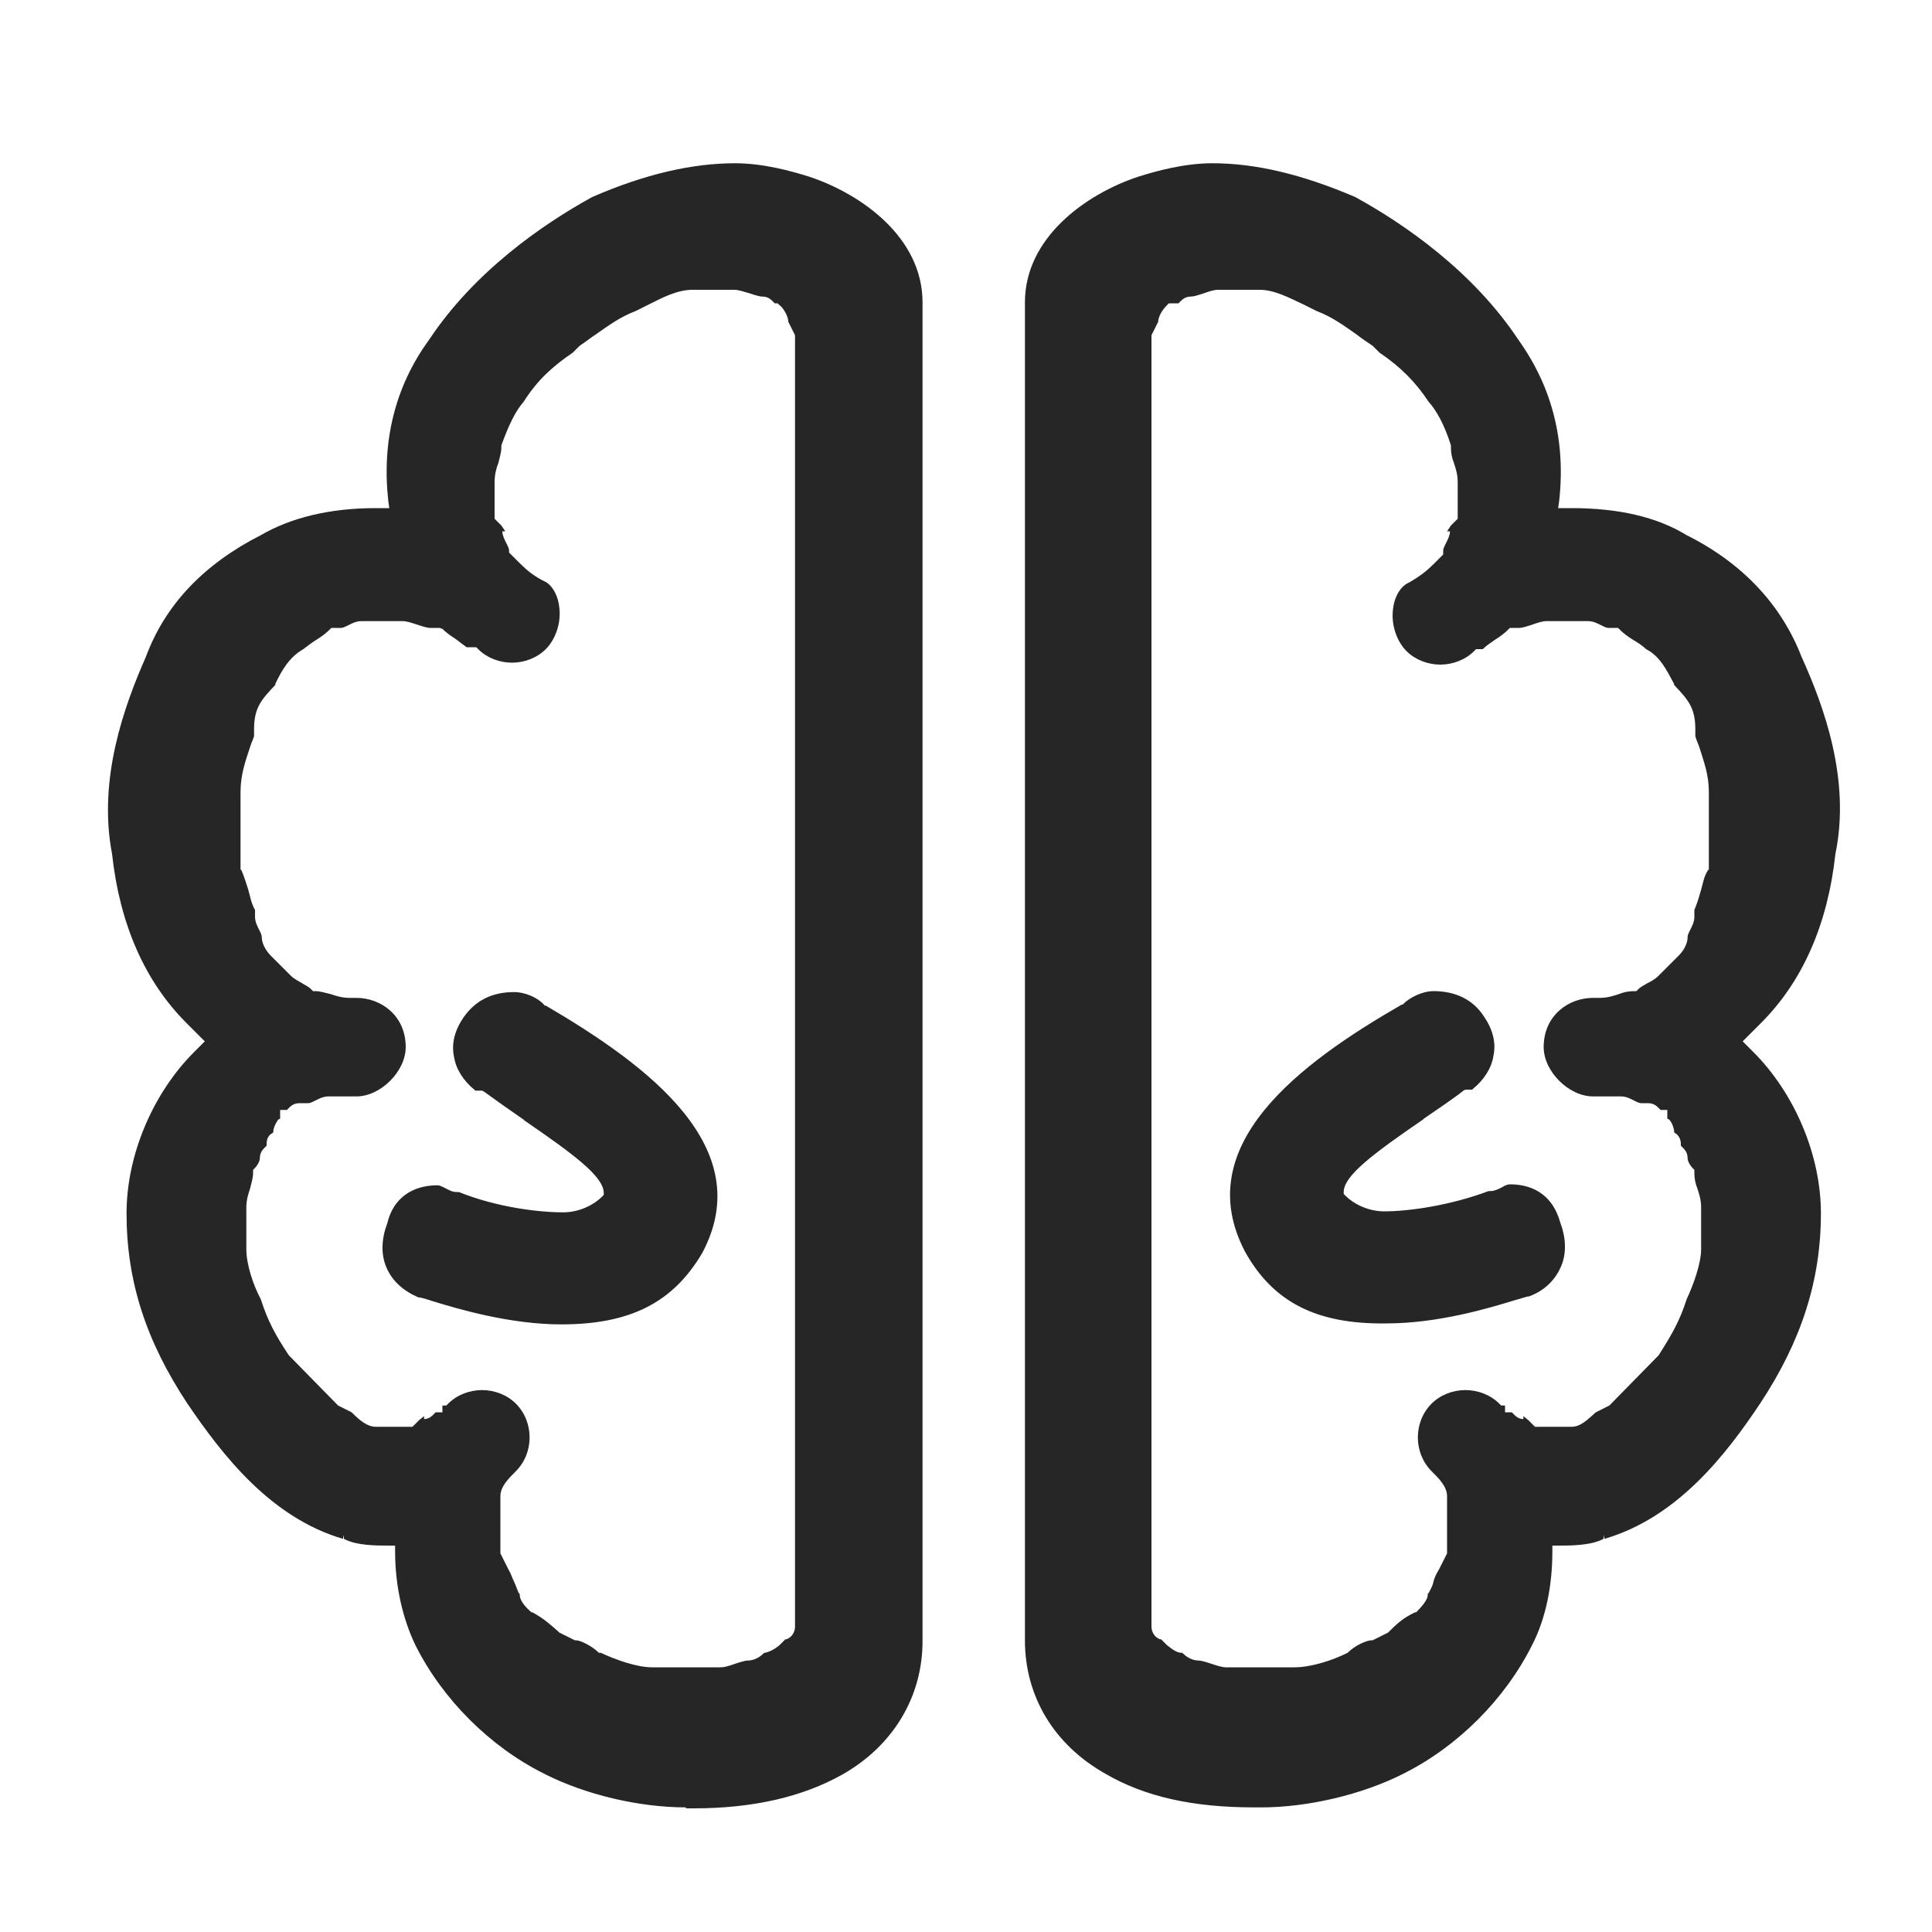 <?xml version="1.0" encoding="UTF-8"?>
<svg width="16px" height="16px" viewBox="0 0 16 16" version="1.1" xmlns="http://www.w3.org/2000/svg" xmlns:xlink="http://www.w3.org/1999/xlink">
    <title>神经网络@1x</title>
    <g id="神经网络" stroke="none" stroke-width="1" fill="none" fill-rule="evenodd">
        <g fill-rule="nonzero">
            <rect id="矩形" fill="#000000" opacity="0" x="0" y="0" width="16" height="16"></rect>
            <path d="M5.68,14.968 C5.296,14.968 4.848,14.864 4.504,14.688 C4.056,14.464 3.664,14.072 3.44,13.624 C3.336,13.408 3.272,13.136 3.272,12.848 L3.272,12.8 L3.224,12.8 C3.112,12.8 2.952,12.8 2.848,12.744 L2.848,12.712 L2.84,12.744 C2.24,12.568 1.84,12.048 1.552,11.624 C1.208,11.104 1.048,10.608 1.048,10.048 C1.048,9.568 1.264,9.056 1.608,8.712 L1.696,8.624 L1.544,8.472 C1.2,8.128 0.992,7.656 0.928,7.072 C0.808,6.448 1.032,5.84 1.208,5.44 C1.368,5.008 1.688,4.672 2.16,4.432 C2.408,4.288 2.728,4.208 3.112,4.208 L3.224,4.208 L3.216,4.152 C3.16,3.656 3.272,3.2 3.552,2.816 C3.928,2.248 4.496,1.856 4.904,1.632 C5.344,1.44 5.736,1.352 6.088,1.352 C6.32,1.352 6.552,1.416 6.704,1.464 C7.136,1.608 7.64,1.968 7.64,2.504 L7.64,13.592 C7.64,14.048 7.4,14.456 6.976,14.696 C6.648,14.88 6.24,14.976 5.744,14.976 L5.68,14.976 L5.68,14.968 Z M4.976,13.688 C5.096,13.744 5.272,13.808 5.4,13.808 L5.968,13.808 C6.008,13.808 6.048,13.792 6.096,13.776 C6.144,13.76 6.176,13.752 6.192,13.752 C6.248,13.752 6.296,13.72 6.32,13.696 L6.328,13.688 L6.336,13.688 C6.368,13.68 6.408,13.664 6.456,13.624 L6.504,13.576 L6.512,13.576 C6.56,13.56 6.584,13.512 6.584,13.472 L6.584,2.776 L6.528,2.664 L6.528,2.656 C6.52,2.592 6.464,2.528 6.456,2.528 L6.44,2.512 L6.416,2.512 L6.4,2.496 C6.384,2.48 6.36,2.456 6.312,2.456 C6.296,2.456 6.264,2.448 6.216,2.432 C6.16,2.416 6.12,2.4 6.08,2.4 L5.736,2.4 C5.608,2.4 5.488,2.464 5.376,2.52 L5.264,2.576 C5.136,2.624 5.04,2.696 4.936,2.768 C4.888,2.8 4.848,2.832 4.8,2.864 L4.744,2.92 C4.568,3.04 4.448,3.152 4.336,3.328 C4.272,3.4 4.216,3.512 4.152,3.688 L4.152,3.704 C4.152,3.752 4.136,3.792 4.128,3.832 C4.112,3.872 4.096,3.928 4.096,3.992 L4.096,4.296 L4.112,4.312 L4.152,4.352 L4.184,4.4 L4.16,4.4 C4.16,4.432 4.176,4.464 4.192,4.496 C4.208,4.528 4.216,4.544 4.216,4.56 L4.216,4.576 L4.288,4.648 C4.344,4.704 4.408,4.768 4.528,4.824 C4.584,4.864 4.624,4.944 4.632,5.032 C4.648,5.16 4.6,5.296 4.52,5.376 C4.448,5.448 4.344,5.488 4.24,5.488 C4.136,5.488 4.032,5.448 3.96,5.376 L3.944,5.36 L3.864,5.36 L3.768,5.288 C3.728,5.264 3.688,5.232 3.664,5.208 L3.64,5.2 L3.56,5.2 C3.544,5.2 3.512,5.192 3.464,5.176 C3.416,5.16 3.368,5.144 3.336,5.144 L2.992,5.144 C2.952,5.144 2.92,5.16 2.888,5.176 C2.856,5.192 2.84,5.2 2.824,5.2 L2.744,5.2 L2.728,5.216 C2.704,5.24 2.664,5.272 2.624,5.296 C2.584,5.32 2.544,5.352 2.512,5.376 C2.4,5.44 2.336,5.544 2.28,5.664 L2.28,5.672 C2.168,5.792 2.104,5.856 2.104,6.04 L2.104,6.096 C2.096,6.128 2.08,6.152 2.072,6.184 C2.032,6.304 1.992,6.416 1.992,6.56 L1.992,7.2 L2,7.208 C2.024,7.264 2.04,7.32 2.056,7.368 C2.072,7.424 2.08,7.48 2.112,7.536 L2.112,7.592 C2.112,7.632 2.128,7.664 2.144,7.696 C2.16,7.728 2.168,7.744 2.168,7.76 C2.168,7.832 2.224,7.896 2.24,7.912 L2.408,8.08 C2.44,8.112 2.48,8.128 2.504,8.144 C2.528,8.16 2.552,8.168 2.576,8.192 L2.592,8.208 L2.608,8.208 C2.656,8.208 2.696,8.224 2.736,8.232 C2.784,8.248 2.832,8.264 2.896,8.264 L2.952,8.264 C3.152,8.264 3.36,8.408 3.36,8.672 C3.36,8.872 3.152,9.08 2.952,9.08 L2.72,9.08 C2.68,9.08 2.648,9.096 2.616,9.112 C2.584,9.128 2.568,9.136 2.552,9.136 L2.48,9.136 C2.432,9.136 2.408,9.16 2.392,9.176 L2.376,9.192 L2.32,9.192 L2.32,9.264 L2.304,9.272 C2.288,9.296 2.272,9.32 2.264,9.36 L2.264,9.376 L2.256,9.384 C2.224,9.4 2.208,9.432 2.208,9.472 L2.208,9.488 L2.2,9.496 C2.176,9.52 2.152,9.544 2.152,9.592 C2.152,9.624 2.12,9.664 2.112,9.672 L2.096,9.688 L2.096,9.712 C2.096,9.76 2.08,9.8 2.072,9.84 C2.056,9.888 2.04,9.936 2.04,10 L2.04,10.344 C2.04,10.472 2.096,10.64 2.16,10.76 C2.216,10.936 2.28,11.056 2.392,11.224 L2.8,11.64 L2.912,11.696 C2.976,11.76 3.04,11.816 3.112,11.816 L3.416,11.816 L3.432,11.8 L3.472,11.76 L3.512,11.728 L3.512,11.752 C3.552,11.752 3.576,11.728 3.592,11.712 L3.608,11.696 L3.664,11.696 L3.664,11.64 L3.696,11.64 L3.712,11.624 C3.784,11.552 3.888,11.512 3.992,11.512 C4.096,11.512 4.2,11.552 4.272,11.624 C4.424,11.776 4.424,12.032 4.272,12.184 C4.208,12.248 4.144,12.312 4.144,12.392 L4.144,12.864 L4.208,12.992 C4.232,13.032 4.24,13.064 4.256,13.096 C4.272,13.128 4.28,13.16 4.296,13.192 L4.304,13.2 L4.304,13.208 C4.304,13.24 4.328,13.288 4.392,13.344 L4.4,13.352 L4.408,13.352 C4.512,13.408 4.568,13.464 4.624,13.512 L4.632,13.52 L4.76,13.584 L4.768,13.584 C4.808,13.584 4.904,13.632 4.96,13.688 L4.976,13.688 L4.976,13.688 Z M4.648,10.968 C4.224,10.968 3.792,10.84 3.584,10.776 C3.512,10.752 3.48,10.744 3.464,10.744 C3.336,10.688 3.248,10.608 3.2,10.496 C3.152,10.384 3.16,10.256 3.208,10.128 C3.256,9.928 3.408,9.816 3.624,9.816 C3.64,9.816 3.656,9.824 3.688,9.84 C3.72,9.856 3.744,9.872 3.784,9.872 L3.8,9.872 C4.12,10 4.464,10.04 4.664,10.04 C4.8,10.04 4.92,9.976 4.984,9.912 L5,9.896 L5,9.88 C5,9.744 4.752,9.56 4.344,9.28 L4.336,9.272 C4.226,9.196 4.116,9.119 4.008,9.04 L3.992,9.032 L3.936,9.032 L3.928,9.024 C3.84,8.952 3.776,8.856 3.76,8.752 C3.736,8.64 3.768,8.528 3.84,8.424 C3.936,8.288 4.072,8.216 4.256,8.216 C4.352,8.216 4.456,8.264 4.504,8.32 L4.512,8.328 L4.52,8.328 C5.368,8.824 6.28,9.504 5.816,10.376 C5.576,10.784 5.224,10.968 4.648,10.968 L4.648,10.968 Z M10.384,14.968 C9.88,14.968 9.48,14.88 9.152,14.688 C8.728,14.448 8.488,14.048 8.488,13.584 L8.488,2.504 C8.488,1.968 8.992,1.608 9.424,1.464 C9.576,1.416 9.808,1.352 10.04,1.352 C10.392,1.352 10.776,1.44 11.224,1.632 C11.632,1.856 12.2,2.248 12.576,2.816 C12.856,3.208 12.968,3.656 12.912,4.152 L12.904,4.208 L13.016,4.208 C13.4,4.208 13.72,4.28 13.968,4.432 C14.432,4.664 14.752,5.008 14.92,5.44 C15.104,5.848 15.328,6.456 15.2,7.072 C15.136,7.656 14.928,8.128 14.584,8.472 L14.432,8.624 L14.52,8.712 C14.864,9.056 15.08,9.568 15.08,10.048 C15.08,10.6 14.92,11.104 14.576,11.624 C14.288,12.056 13.888,12.568 13.288,12.744 L13.28,12.712 L13.28,12.744 C13.176,12.8 13.008,12.8 12.904,12.8 L12.856,12.8 L12.856,12.848 C12.856,13.136 12.8,13.408 12.688,13.624 C12.464,14.072 12.072,14.464 11.624,14.688 C11.28,14.864 10.824,14.968 10.448,14.968 L10.384,14.968 L10.384,14.968 Z M11.16,13.688 C11.224,13.624 11.32,13.584 11.36,13.584 L11.368,13.584 L11.496,13.52 L11.504,13.512 C11.56,13.456 11.616,13.4 11.72,13.352 L11.728,13.352 L11.736,13.344 C11.792,13.288 11.824,13.24 11.824,13.208 L11.824,13.2 L11.832,13.192 C11.848,13.16 11.864,13.136 11.872,13.096 C11.88,13.064 11.896,13.032 11.92,12.992 L11.984,12.864 L11.984,12.392 C11.984,12.312 11.92,12.248 11.856,12.184 C11.704,12.032 11.704,11.776 11.856,11.624 C11.928,11.552 12.032,11.512 12.136,11.512 C12.24,11.512 12.344,11.552 12.416,11.624 L12.432,11.64 L12.464,11.64 L12.464,11.696 L12.52,11.696 L12.536,11.712 C12.552,11.728 12.576,11.752 12.616,11.752 L12.616,11.728 L12.656,11.76 L12.696,11.8 L12.712,11.816 L13.016,11.816 C13.088,11.816 13.144,11.76 13.216,11.696 L13.328,11.64 L13.736,11.224 C13.848,11.048 13.912,10.936 13.968,10.76 C14.024,10.64 14.088,10.464 14.088,10.344 L14.088,10 C14.088,9.936 14.072,9.888 14.056,9.84 C14.04,9.8 14.032,9.76 14.032,9.712 L14.032,9.688 L14.016,9.672 C14.008,9.664 13.976,9.624 13.976,9.592 C13.976,9.544 13.952,9.52 13.928,9.496 L13.92,9.488 L13.92,9.472 C13.92,9.44 13.904,9.4 13.872,9.384 L13.864,9.376 L13.864,9.36 C13.856,9.32 13.84,9.288 13.824,9.272 L13.808,9.264 L13.808,9.192 L13.752,9.192 L13.736,9.176 C13.72,9.16 13.696,9.136 13.648,9.136 L13.592,9.136 C13.576,9.136 13.56,9.128 13.528,9.112 C13.496,9.096 13.464,9.08 13.424,9.08 L13.192,9.08 C12.992,9.08 12.784,8.872 12.784,8.672 C12.784,8.408 12.992,8.264 13.192,8.264 L13.248,8.264 C13.312,8.264 13.36,8.248 13.408,8.232 C13.448,8.216 13.488,8.208 13.536,8.208 L13.552,8.208 L13.568,8.192 C13.592,8.168 13.616,8.16 13.64,8.144 C13.672,8.128 13.704,8.112 13.736,8.08 L13.904,7.912 C13.912,7.904 13.976,7.84 13.976,7.76 C13.976,7.744 13.984,7.728 14,7.696 C14.016,7.664 14.032,7.632 14.032,7.592 L14.032,7.536 C14.056,7.48 14.072,7.424 14.088,7.368 C14.104,7.312 14.112,7.256 14.144,7.208 L14.152,7.2 L14.152,6.56 C14.152,6.416 14.112,6.312 14.072,6.184 C14.064,6.16 14.048,6.128 14.04,6.096 L14.04,6.04 C14.04,5.856 13.976,5.792 13.864,5.672 L13.864,5.664 C13.8,5.544 13.744,5.432 13.632,5.376 C13.6,5.344 13.56,5.32 13.52,5.296 C13.48,5.272 13.44,5.24 13.416,5.216 L13.4,5.2 L13.32,5.2 C13.304,5.2 13.288,5.192 13.256,5.176 C13.224,5.16 13.192,5.144 13.152,5.144 L12.808,5.144 C12.768,5.144 12.728,5.16 12.68,5.176 C12.632,5.192 12.6,5.2 12.584,5.2 L12.504,5.2 L12.488,5.216 C12.464,5.24 12.424,5.272 12.384,5.296 C12.352,5.32 12.312,5.344 12.288,5.368 L12.28,5.376 L12.224,5.376 L12.208,5.392 C12.136,5.464 12.032,5.504 11.928,5.504 C11.824,5.504 11.72,5.464 11.648,5.392 C11.568,5.312 11.52,5.176 11.536,5.048 C11.544,4.96 11.584,4.88 11.64,4.84 C11.76,4.776 11.824,4.72 11.88,4.664 L11.952,4.592 L11.952,4.56 C11.952,4.544 11.96,4.528 11.976,4.496 C11.992,4.464 12.008,4.432 12.008,4.4 L11.984,4.4 L12.016,4.352 L12.056,4.312 L12.072,4.296 L12.072,3.992 C12.072,3.928 12.056,3.88 12.04,3.832 C12.024,3.792 12.016,3.752 12.016,3.704 L12.016,3.688 C11.96,3.512 11.896,3.4 11.832,3.328 C11.72,3.16 11.6,3.04 11.424,2.92 L11.368,2.864 C11.32,2.832 11.272,2.8 11.232,2.768 C11.128,2.696 11.032,2.624 10.904,2.576 L10.792,2.52 C10.672,2.464 10.552,2.4 10.432,2.4 L10.088,2.4 C10.048,2.4 10.008,2.416 9.96,2.432 C9.912,2.448 9.88,2.456 9.864,2.456 C9.816,2.456 9.792,2.48 9.776,2.496 L9.76,2.512 L9.68,2.512 L9.664,2.528 C9.656,2.536 9.6,2.592 9.592,2.656 L9.592,2.664 L9.536,2.776 L9.536,13.472 C9.536,13.512 9.56,13.56 9.608,13.576 L9.616,13.576 L9.664,13.624 C9.712,13.664 9.752,13.688 9.784,13.688 L9.792,13.688 L9.8,13.696 C9.824,13.72 9.872,13.752 9.928,13.752 C9.944,13.752 9.976,13.76 10.024,13.776 C10.072,13.792 10.12,13.808 10.152,13.808 L10.72,13.808 C10.856,13.808 11.032,13.752 11.16,13.688 L11.16,13.688 Z M10.312,10.368 C9.848,9.488 10.76,8.808 11.608,8.32 L11.616,8.32 L11.624,8.312 C11.672,8.264 11.776,8.208 11.872,8.208 C12.056,8.208 12.2,8.28 12.288,8.416 C12.36,8.52 12.392,8.632 12.368,8.744 C12.352,8.848 12.288,8.944 12.2,9.016 L12.192,9.024 L12.136,9.024 L12.12,9.032 C12.04,9.096 11.92,9.176 11.792,9.264 L11.784,9.272 C11.376,9.552 11.128,9.736 11.128,9.872 L11.128,9.888 L11.144,9.904 C11.208,9.968 11.328,10.032 11.464,10.032 C11.664,10.032 12.008,9.984 12.328,9.864 L12.344,9.864 C12.376,9.864 12.408,9.848 12.44,9.832 C12.464,9.816 12.488,9.808 12.504,9.808 C12.72,9.808 12.864,9.92 12.92,10.12 C12.968,10.248 12.976,10.376 12.928,10.488 C12.88,10.6 12.792,10.688 12.664,10.736 C12.64,10.736 12.608,10.752 12.544,10.768 C12.336,10.832 11.912,10.96 11.48,10.96 C10.904,10.968 10.544,10.784 10.312,10.368 L10.312,10.368 Z" id="形状" fill="#262626"></path>
        </g>
    </g>
</svg>
